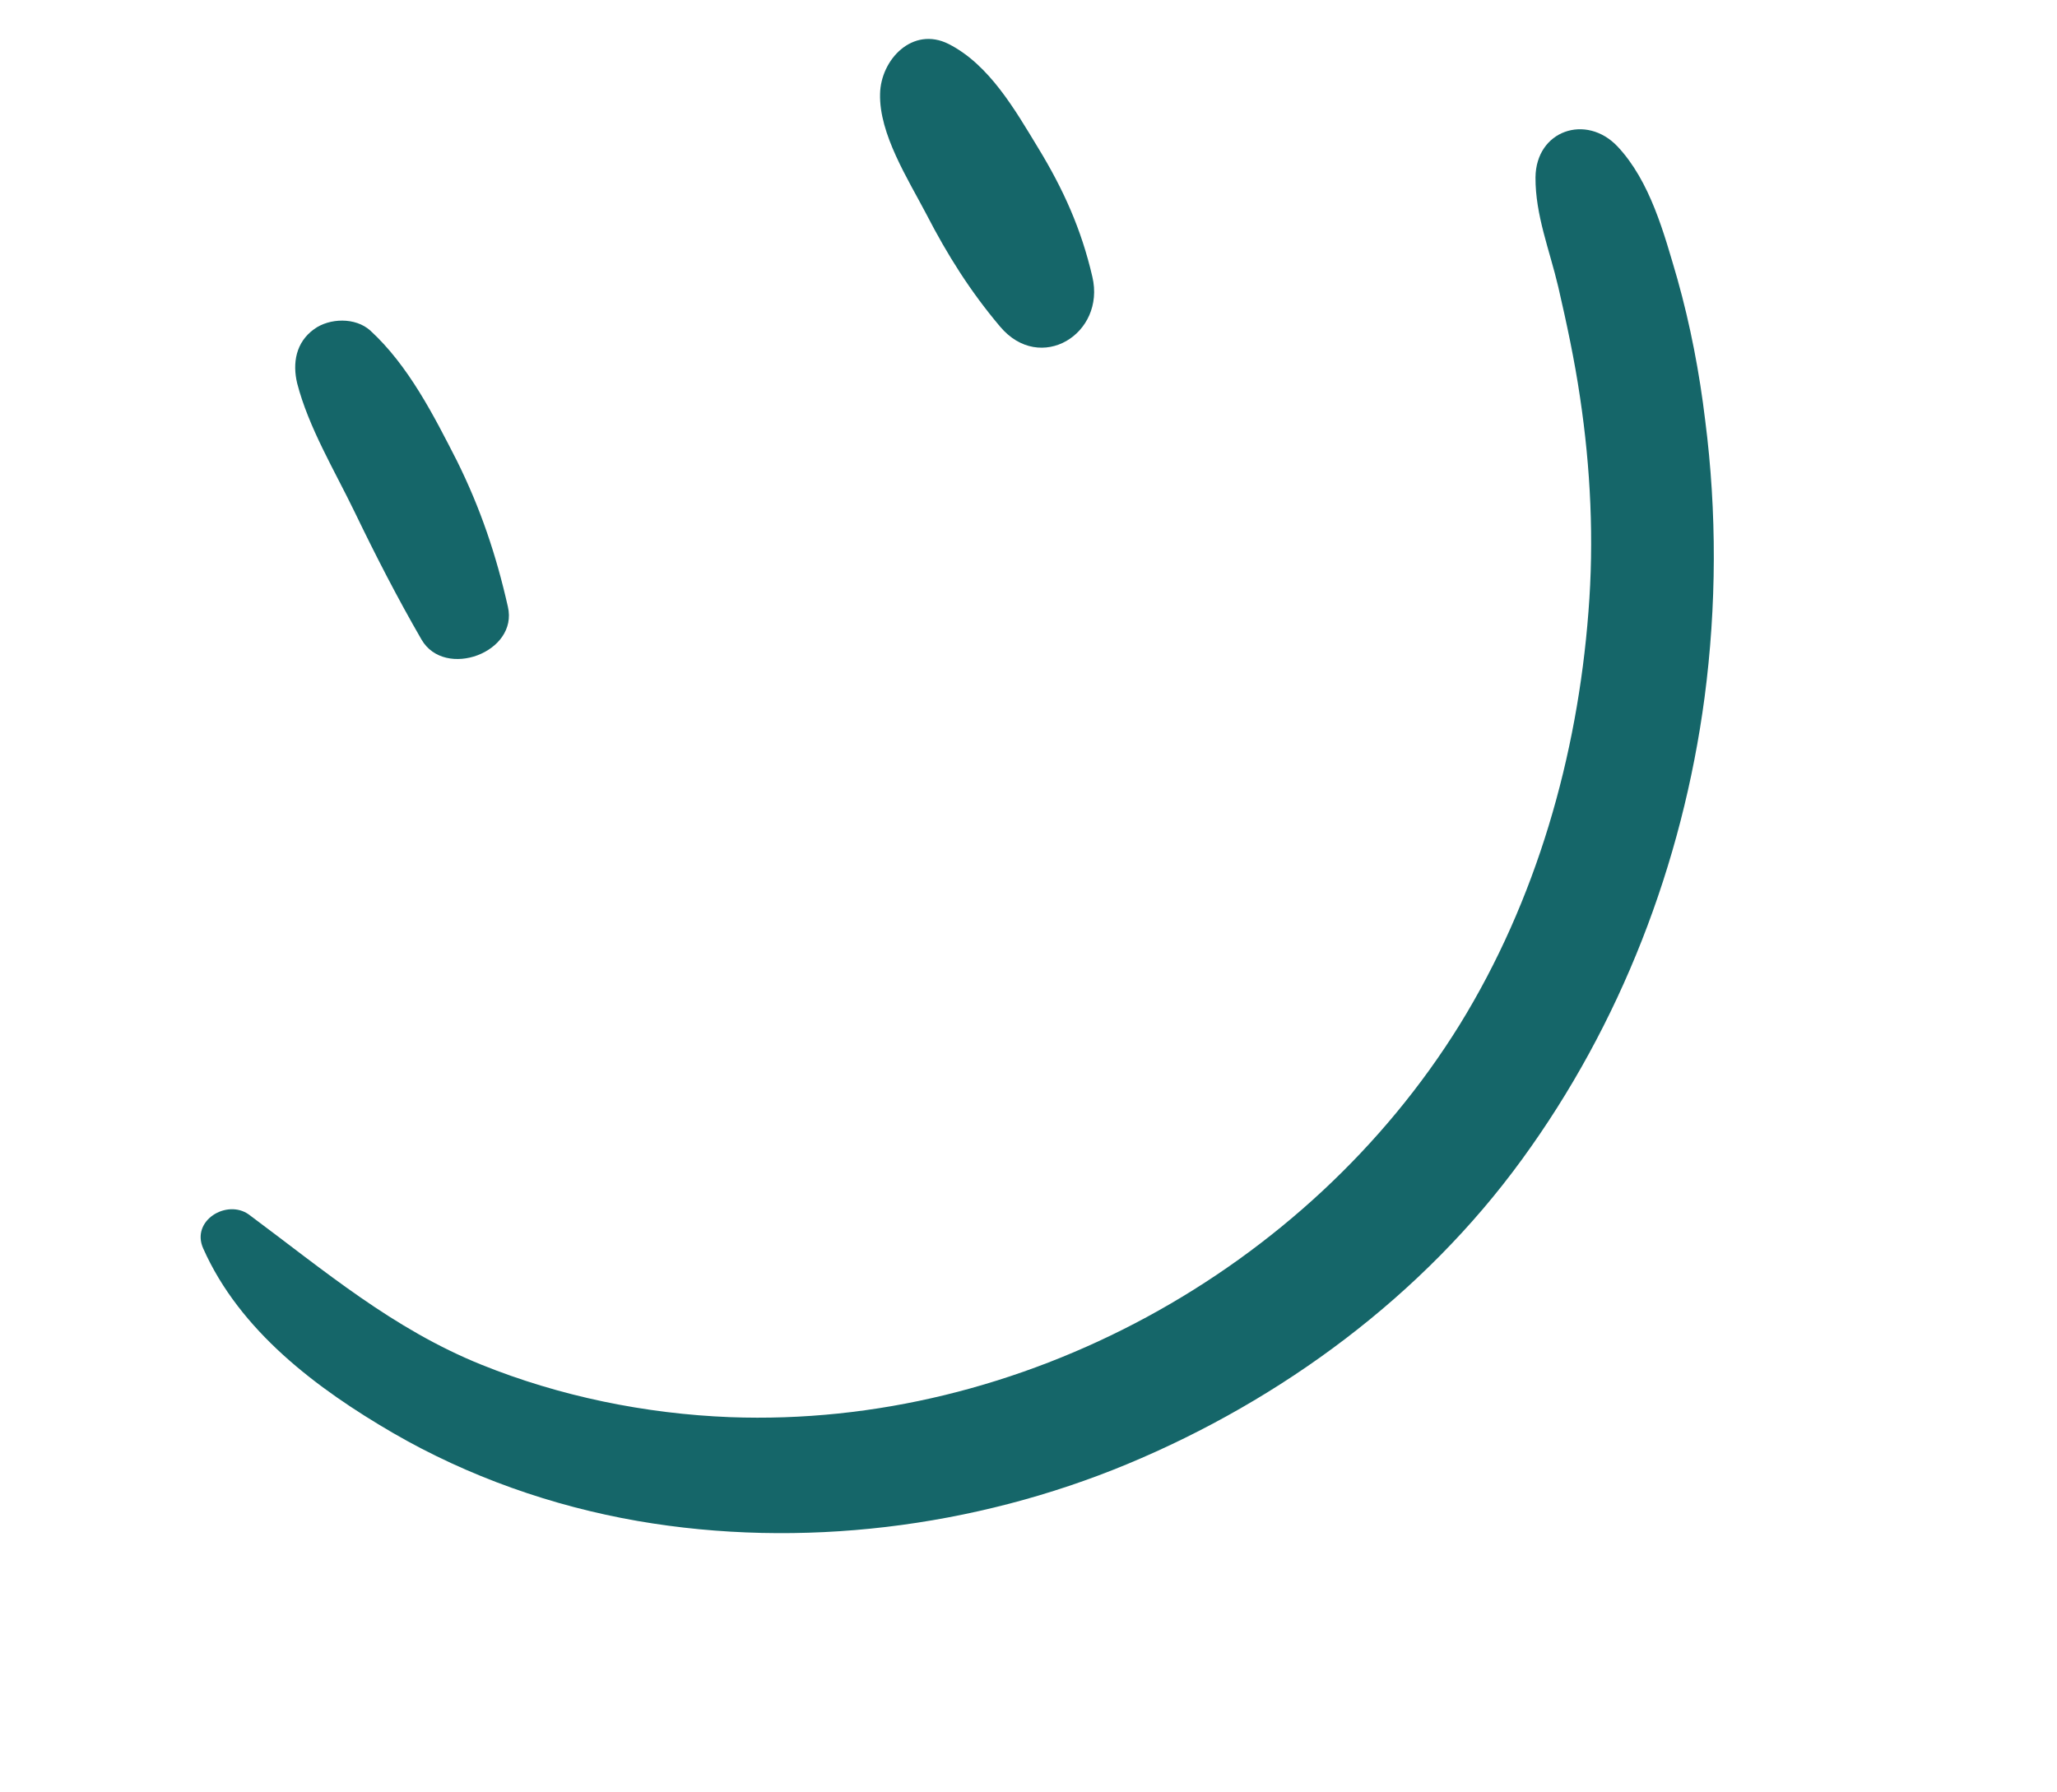 <svg width="101" height="88" viewBox="0 0 101 88" fill="none" xmlns="http://www.w3.org/2000/svg">
<path d="M14.591 18.82C15.151 20.991 16.436 23.116 17.42 25.153C18.454 27.298 19.517 29.364 20.698 31.407C21.842 33.37 25.467 32.034 24.936 29.785C24.359 27.232 23.591 24.963 22.444 22.645C21.294 20.392 20.057 17.953 18.184 16.233C17.452 15.569 16.175 15.614 15.425 16.16C14.526 16.806 14.354 17.827 14.591 18.82Z" fill="#156669"/>
<path d="M43.212 4.607C43.159 6.577 44.586 8.798 45.486 10.518C46.524 12.531 47.647 14.31 49.1 16.031C51.075 18.385 54.297 16.393 53.635 13.588C53.093 11.247 52.212 9.291 50.964 7.246C49.843 5.401 48.575 3.172 46.577 2.159C44.8 1.27 43.243 2.938 43.212 4.607Z" fill="#156669"/>
<path d="M9.975 61.296C11.773 65.354 15.563 68.19 19.305 70.367C22.995 72.503 27.111 73.954 31.312 74.684C39.322 76.068 47.844 75.006 55.343 71.893C62.947 68.73 69.868 63.615 74.727 56.934C79.572 50.292 82.608 42.418 83.694 34.256C84.287 29.762 84.304 25.148 83.727 20.649C83.448 18.314 82.998 15.962 82.361 13.697C81.71 11.47 81.03 8.902 79.419 7.189C77.884 5.57 75.416 6.398 75.394 8.712C75.384 10.566 76.088 12.28 76.513 14.093C76.925 15.879 77.311 17.677 77.579 19.499C78.103 22.984 78.272 26.538 77.994 30.041C77.45 37.14 75.434 44.213 71.669 50.318C64.195 62.373 50.104 70.123 35.84 69.585C31.676 69.421 27.479 68.56 23.641 67.011C19.284 65.252 15.941 62.402 12.215 59.633C11.144 58.868 9.367 59.926 9.975 61.296Z" fill="#156669"/>
</svg>
